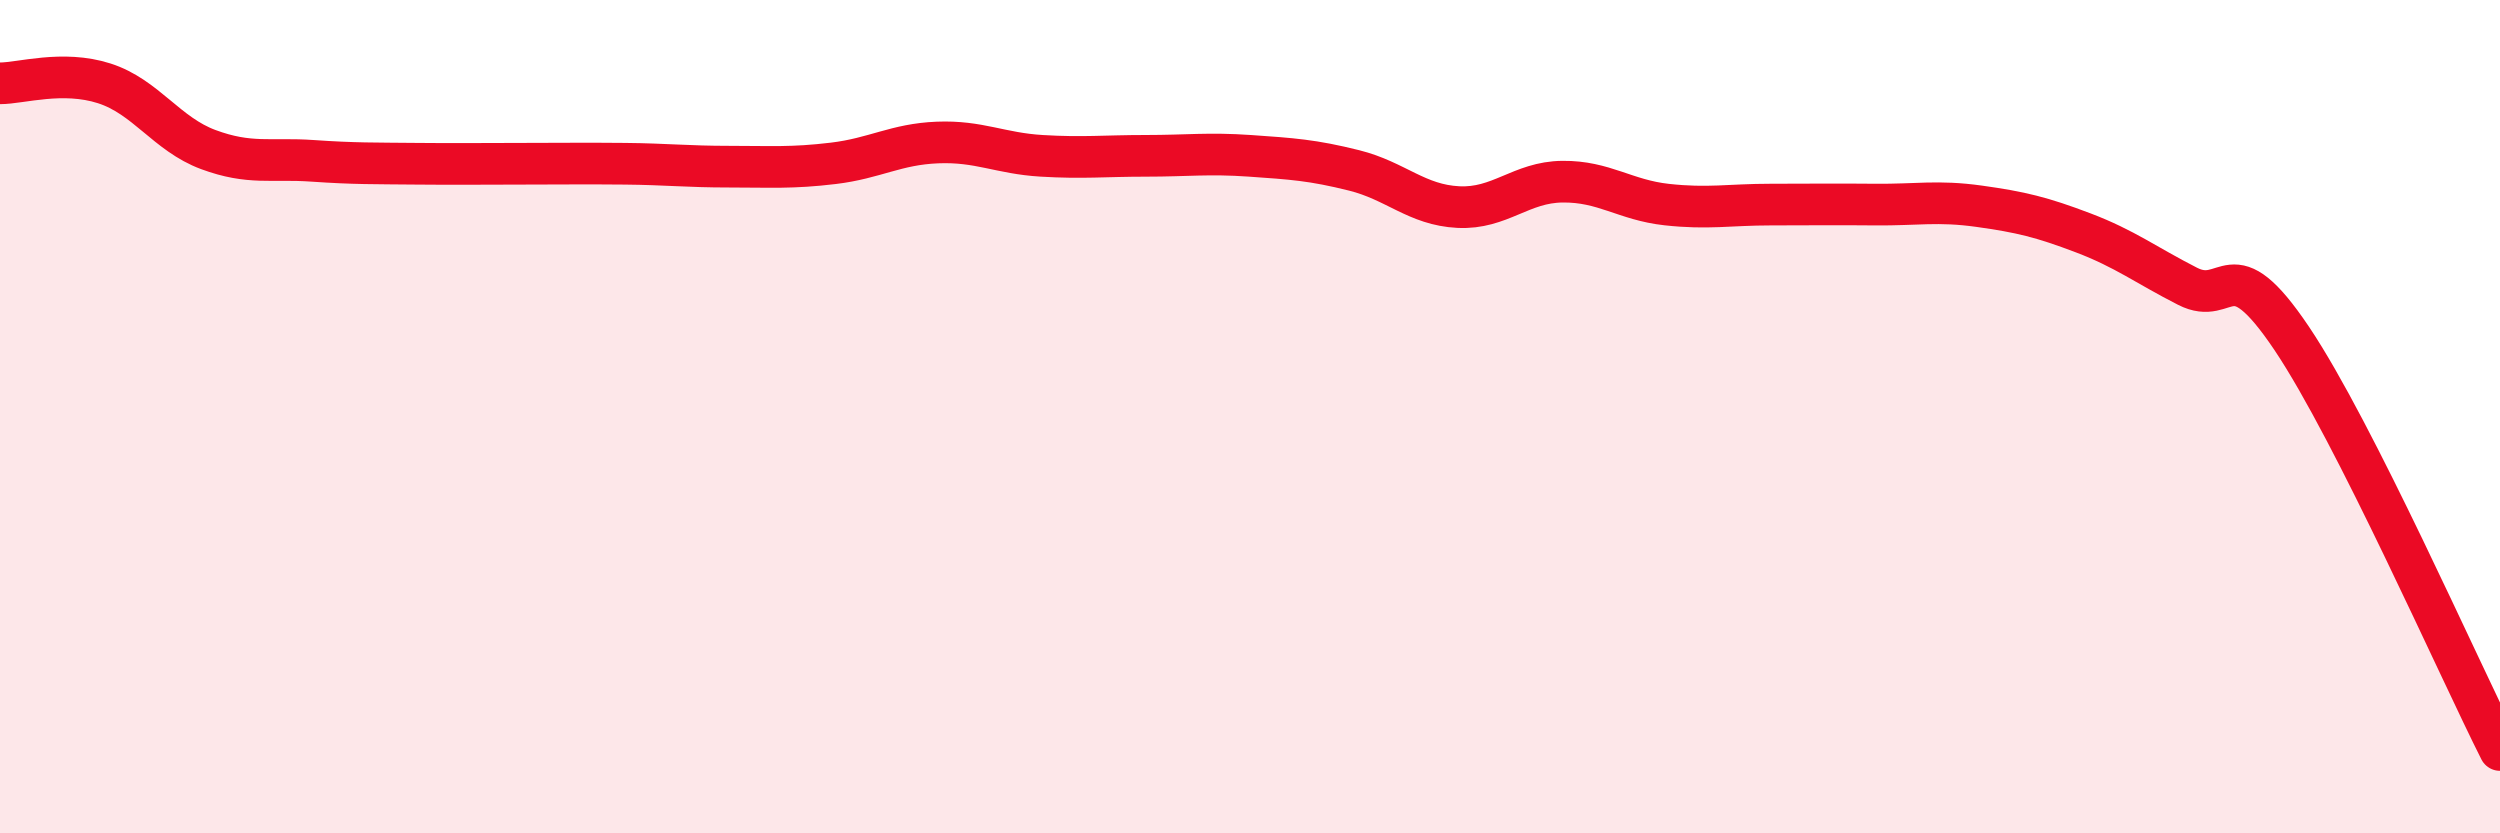
    <svg width="60" height="20" viewBox="0 0 60 20" xmlns="http://www.w3.org/2000/svg">
      <path
        d="M 0,2 C 0.5,2 1.5,1.68 2.5,2 C 3.5,2.32 4,3.22 5,3.59 C 6,3.96 6.5,3.79 7.5,3.86 C 8.5,3.93 9,3.92 10,3.93 C 11,3.94 11.5,3.93 12.5,3.93 C 13.5,3.93 14,3.92 15,3.93 C 16,3.94 16.5,4 17.5,4 C 18.5,4 19,4.04 20,3.92 C 21,3.8 21.5,3.46 22.5,3.42 C 23.5,3.38 24,3.68 25,3.74 C 26,3.8 26.5,3.74 27.5,3.74 C 28.5,3.74 29,3.67 30,3.74 C 31,3.81 31.5,3.84 32.5,4.09 C 33.5,4.34 34,4.92 35,4.97 C 36,5.02 36.5,4.37 37.5,4.36 C 38.5,4.35 39,4.8 40,4.91 C 41,5.02 41.5,4.91 42.5,4.91 C 43.5,4.91 44,4.9 45,4.91 C 46,4.92 46.5,4.81 47.5,4.95 C 48.5,5.09 49,5.21 50,5.59 C 51,5.97 51.5,6.36 52.5,6.87 C 53.5,7.38 53.5,5.89 55,8.12 C 56.5,10.35 59,16.02 60,18L60 20L0 20Z"
        fill="#EB0A25"
        opacity="0.1"
        stroke-linecap="round"
        stroke-linejoin="round"
      />
      <path
        d="M 0,2 C 0.5,2 1.5,1.68 2.5,2 C 3.5,2.32 4,3.22 5,3.59 C 6,3.96 6.5,3.79 7.5,3.86 C 8.5,3.93 9,3.92 10,3.93 C 11,3.94 11.5,3.93 12.5,3.93 C 13.5,3.93 14,3.92 15,3.93 C 16,3.94 16.5,4 17.5,4 C 18.5,4 19,4.04 20,3.92 C 21,3.8 21.5,3.46 22.5,3.42 C 23.5,3.38 24,3.68 25,3.74 C 26,3.8 26.5,3.74 27.5,3.74 C 28.5,3.74 29,3.67 30,3.74 C 31,3.81 31.5,3.84 32.5,4.09 C 33.5,4.34 34,4.92 35,4.97 C 36,5.02 36.5,4.37 37.5,4.36 C 38.5,4.35 39,4.8 40,4.91 C 41,5.02 41.5,4.91 42.5,4.91 C 43.5,4.91 44,4.9 45,4.91 C 46,4.92 46.5,4.81 47.5,4.95 C 48.5,5.09 49,5.21 50,5.59 C 51,5.97 51.5,6.36 52.5,6.87 C 53.5,7.38 53.5,5.89 55,8.12 C 56.5,10.35 59,16.02 60,18"
        stroke="#EB0A25"
        stroke-width="1"
        fill="none"
        stroke-linecap="round"
        stroke-linejoin="round"
      />
    </svg>
  
